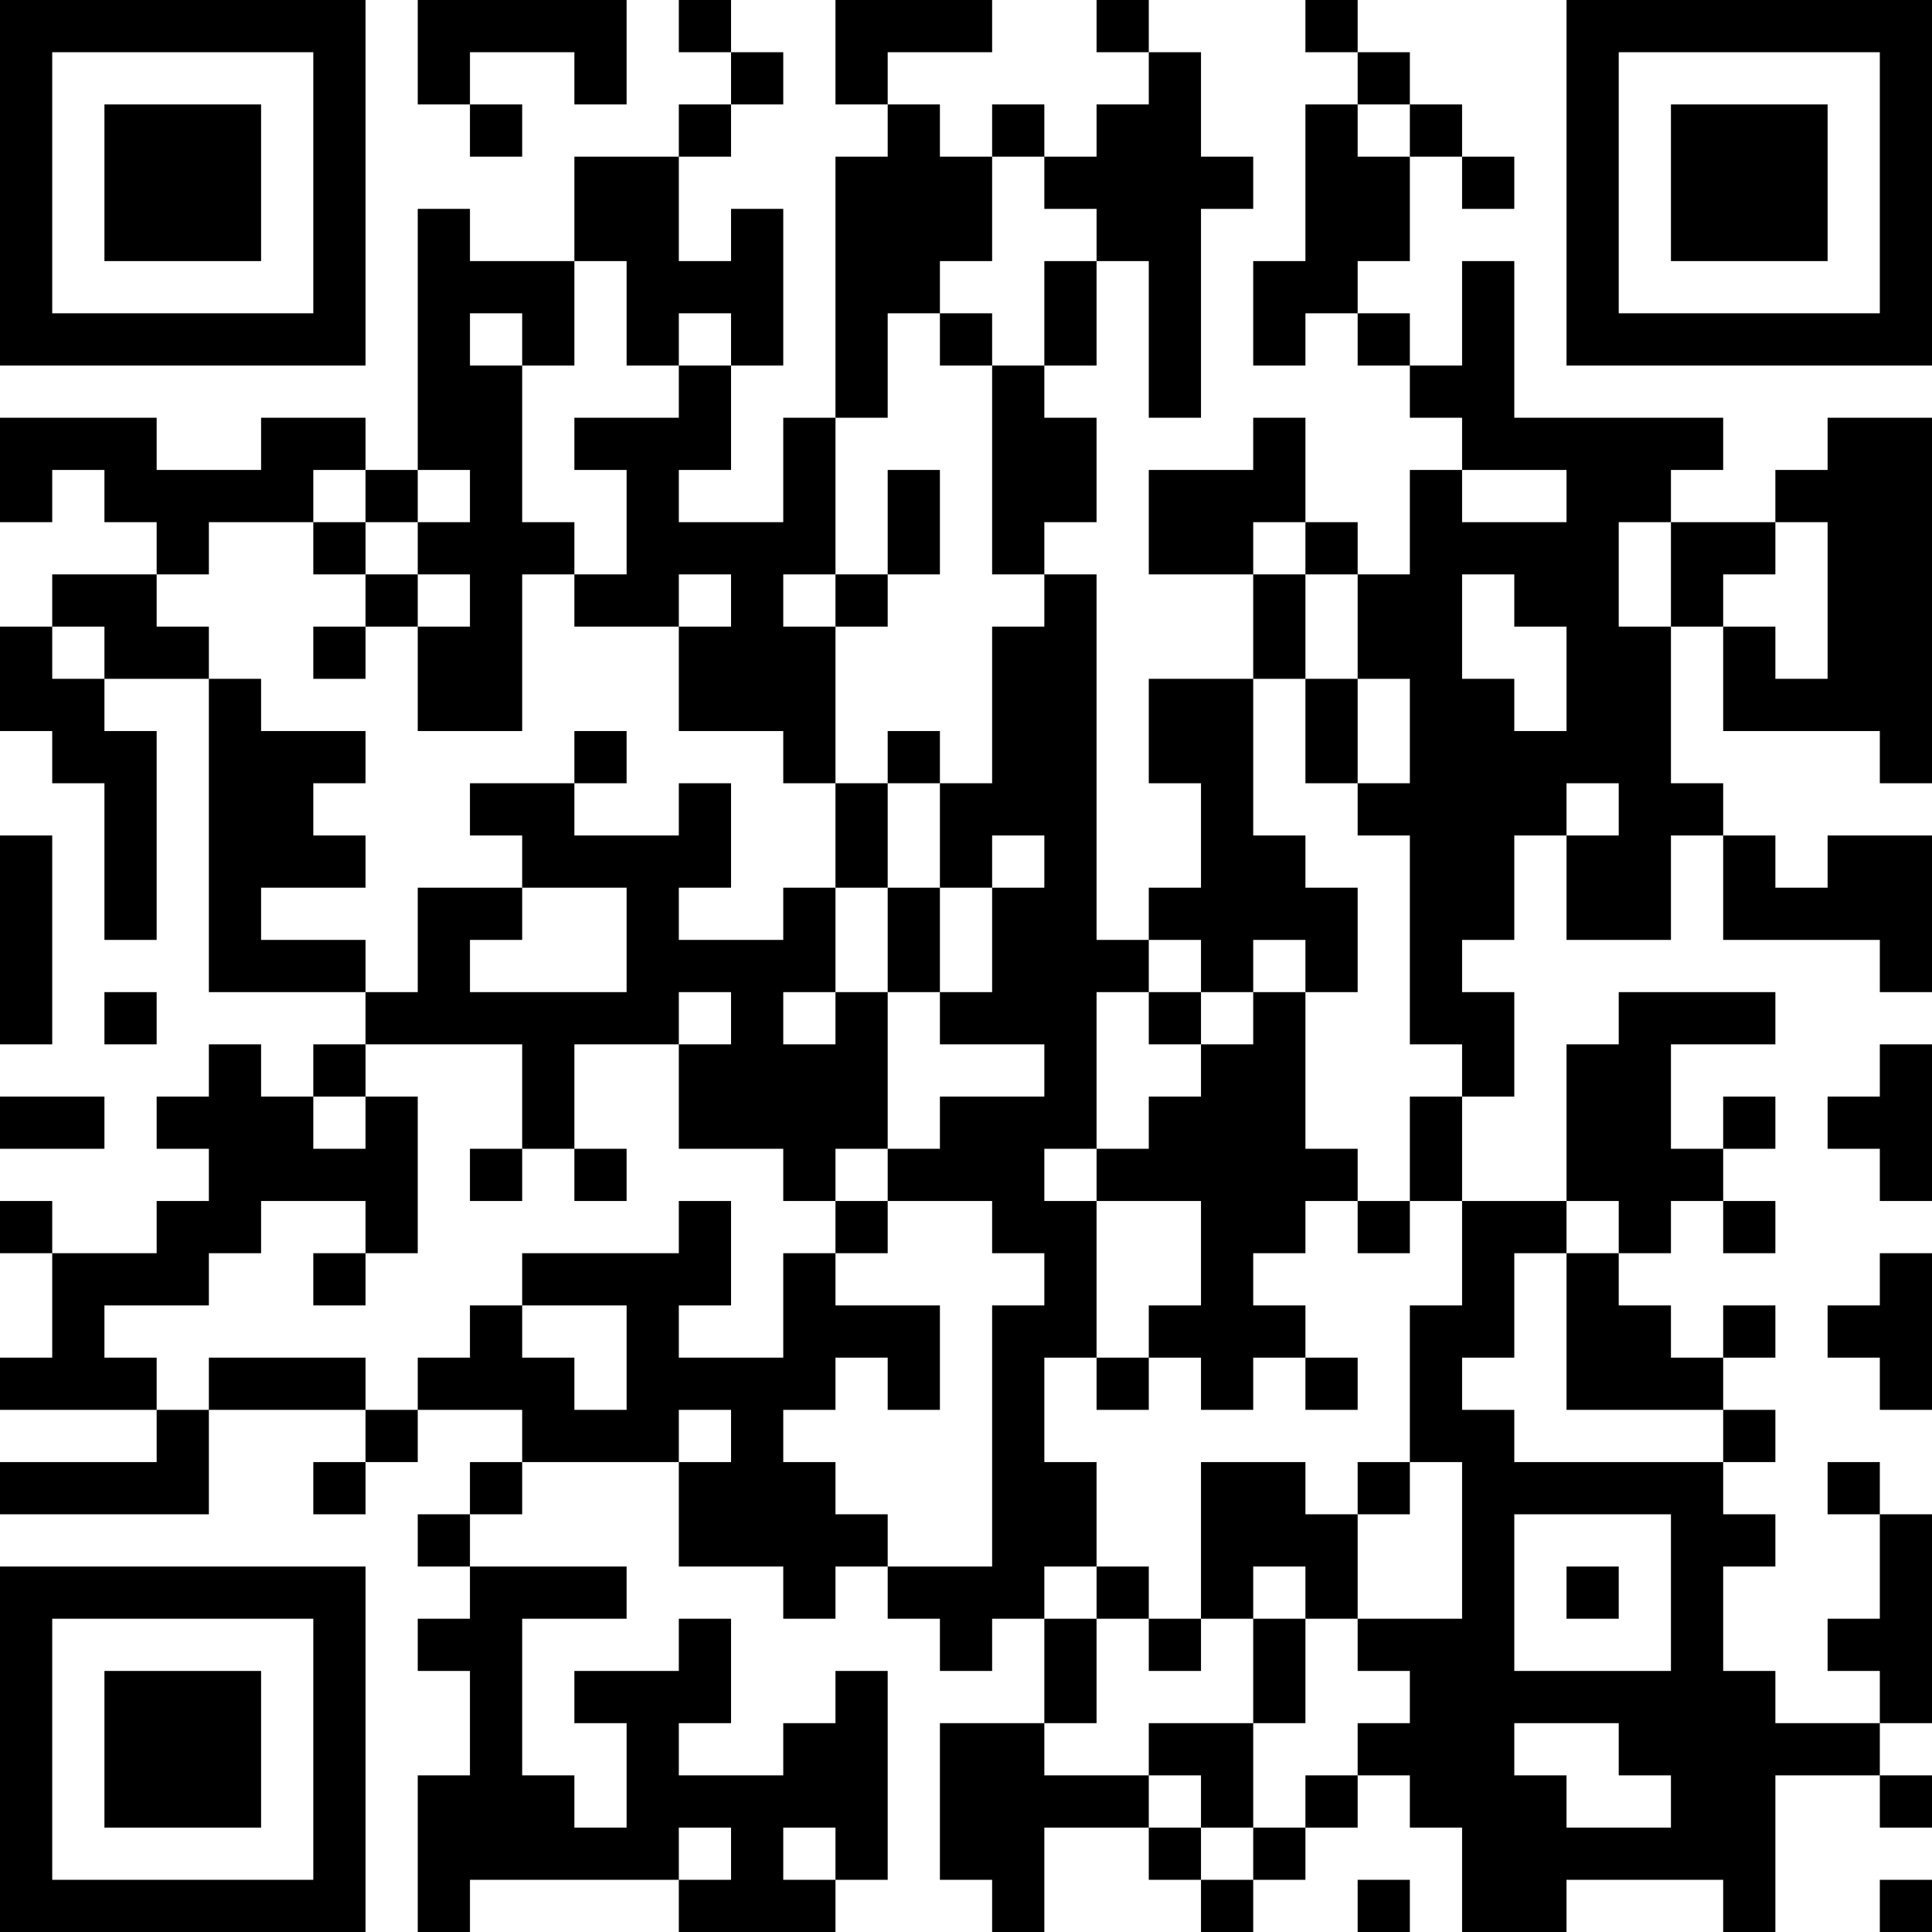 <?xml version="1.0" encoding="UTF-8"?>
<svg xmlns="http://www.w3.org/2000/svg" version="1.1" width="400" height="400" viewBox="0 0 400 400"><rect x="0" y="0" width="400" height="400" fill="#ffffff"/><g transform="scale(10.811)"><g transform="translate(0,0)"><path fill-rule="evenodd" d="M8 0L8 2L9 2L9 3L10 3L10 2L9 2L9 1L11 1L11 2L12 2L12 0ZM13 0L13 1L14 1L14 2L13 2L13 3L11 3L11 5L9 5L9 4L8 4L8 9L7 9L7 8L5 8L5 9L3 9L3 8L0 8L0 10L1 10L1 9L2 9L2 10L3 10L3 11L1 11L1 12L0 12L0 14L1 14L1 15L2 15L2 18L3 18L3 14L2 14L2 13L4 13L4 19L7 19L7 20L6 20L6 21L5 21L5 20L4 20L4 21L3 21L3 22L4 22L4 23L3 23L3 24L1 24L1 23L0 23L0 24L1 24L1 26L0 26L0 27L3 27L3 28L0 28L0 29L4 29L4 27L7 27L7 28L6 28L6 29L7 29L7 28L8 28L8 27L10 27L10 28L9 28L9 29L8 29L8 30L9 30L9 31L8 31L8 32L9 32L9 34L8 34L8 37L9 37L9 36L13 36L13 37L16 37L16 36L17 36L17 32L16 32L16 33L15 33L15 34L13 34L13 33L14 33L14 31L13 31L13 32L11 32L11 33L12 33L12 35L11 35L11 34L10 34L10 31L12 31L12 30L9 30L9 29L10 29L10 28L13 28L13 30L15 30L15 31L16 31L16 30L17 30L17 31L18 31L18 32L19 32L19 31L20 31L20 33L18 33L18 36L19 36L19 37L20 37L20 35L22 35L22 36L23 36L23 37L24 37L24 36L25 36L25 35L26 35L26 34L27 34L27 35L28 35L28 37L30 37L30 36L33 36L33 37L34 37L34 34L36 34L36 35L37 35L37 34L36 34L36 33L37 33L37 29L36 29L36 28L35 28L35 29L36 29L36 31L35 31L35 32L36 32L36 33L34 33L34 32L33 32L33 30L34 30L34 29L33 29L33 28L34 28L34 27L33 27L33 26L34 26L34 25L33 25L33 26L32 26L32 25L31 25L31 24L32 24L32 23L33 23L33 24L34 24L34 23L33 23L33 22L34 22L34 21L33 21L33 22L32 22L32 20L34 20L34 19L31 19L31 20L30 20L30 23L28 23L28 21L29 21L29 19L28 19L28 18L29 18L29 16L30 16L30 18L32 18L32 16L33 16L33 18L36 18L36 19L37 19L37 16L35 16L35 17L34 17L34 16L33 16L33 15L32 15L32 12L33 12L33 14L36 14L36 15L37 15L37 8L35 8L35 9L34 9L34 10L32 10L32 9L33 9L33 8L29 8L29 5L28 5L28 7L27 7L27 6L26 6L26 5L27 5L27 3L28 3L28 4L29 4L29 3L28 3L28 2L27 2L27 1L26 1L26 0L25 0L25 1L26 1L26 2L25 2L25 5L24 5L24 7L25 7L25 6L26 6L26 7L27 7L27 8L28 8L28 9L27 9L27 11L26 11L26 10L25 10L25 8L24 8L24 9L22 9L22 11L24 11L24 13L22 13L22 15L23 15L23 17L22 17L22 18L21 18L21 11L20 11L20 10L21 10L21 8L20 8L20 7L21 7L21 5L22 5L22 8L23 8L23 4L24 4L24 3L23 3L23 1L22 1L22 0L21 0L21 1L22 1L22 2L21 2L21 3L20 3L20 2L19 2L19 3L18 3L18 2L17 2L17 1L19 1L19 0L16 0L16 2L17 2L17 3L16 3L16 8L15 8L15 10L13 10L13 9L14 9L14 7L15 7L15 4L14 4L14 5L13 5L13 3L14 3L14 2L15 2L15 1L14 1L14 0ZM26 2L26 3L27 3L27 2ZM19 3L19 5L18 5L18 6L17 6L17 8L16 8L16 11L15 11L15 12L16 12L16 15L15 15L15 14L13 14L13 12L14 12L14 11L13 11L13 12L11 12L11 11L12 11L12 9L11 9L11 8L13 8L13 7L14 7L14 6L13 6L13 7L12 7L12 5L11 5L11 7L10 7L10 6L9 6L9 7L10 7L10 10L11 10L11 11L10 11L10 14L8 14L8 12L9 12L9 11L8 11L8 10L9 10L9 9L8 9L8 10L7 10L7 9L6 9L6 10L4 10L4 11L3 11L3 12L4 12L4 13L5 13L5 14L7 14L7 15L6 15L6 16L7 16L7 17L5 17L5 18L7 18L7 19L8 19L8 17L10 17L10 18L9 18L9 19L12 19L12 17L10 17L10 16L9 16L9 15L11 15L11 16L13 16L13 15L14 15L14 17L13 17L13 18L15 18L15 17L16 17L16 19L15 19L15 20L16 20L16 19L17 19L17 22L16 22L16 23L15 23L15 22L13 22L13 20L14 20L14 19L13 19L13 20L11 20L11 22L10 22L10 20L7 20L7 21L6 21L6 22L7 22L7 21L8 21L8 24L7 24L7 23L5 23L5 24L4 24L4 25L2 25L2 26L3 26L3 27L4 27L4 26L7 26L7 27L8 27L8 26L9 26L9 25L10 25L10 26L11 26L11 27L12 27L12 25L10 25L10 24L13 24L13 23L14 23L14 25L13 25L13 26L15 26L15 24L16 24L16 25L18 25L18 27L17 27L17 26L16 26L16 27L15 27L15 28L16 28L16 29L17 29L17 30L19 30L19 25L20 25L20 24L19 24L19 23L17 23L17 22L18 22L18 21L20 21L20 20L18 20L18 19L19 19L19 17L20 17L20 16L19 16L19 17L18 17L18 15L19 15L19 12L20 12L20 11L19 11L19 7L20 7L20 5L21 5L21 4L20 4L20 3ZM18 6L18 7L19 7L19 6ZM17 9L17 11L16 11L16 12L17 12L17 11L18 11L18 9ZM28 9L28 10L30 10L30 9ZM6 10L6 11L7 11L7 12L6 12L6 13L7 13L7 12L8 12L8 11L7 11L7 10ZM24 10L24 11L25 11L25 13L24 13L24 16L25 16L25 17L26 17L26 19L25 19L25 18L24 18L24 19L23 19L23 18L22 18L22 19L21 19L21 22L20 22L20 23L21 23L21 26L20 26L20 28L21 28L21 30L20 30L20 31L21 31L21 33L20 33L20 34L22 34L22 35L23 35L23 36L24 36L24 35L25 35L25 34L26 34L26 33L27 33L27 32L26 32L26 31L28 31L28 28L27 28L27 25L28 25L28 23L27 23L27 21L28 21L28 20L27 20L27 16L26 16L26 15L27 15L27 13L26 13L26 11L25 11L25 10ZM31 10L31 12L32 12L32 10ZM34 10L34 11L33 11L33 12L34 12L34 13L35 13L35 10ZM28 11L28 13L29 13L29 14L30 14L30 12L29 12L29 11ZM1 12L1 13L2 13L2 12ZM25 13L25 15L26 15L26 13ZM11 14L11 15L12 15L12 14ZM17 14L17 15L16 15L16 17L17 17L17 19L18 19L18 17L17 17L17 15L18 15L18 14ZM30 15L30 16L31 16L31 15ZM0 16L0 20L1 20L1 16ZM2 19L2 20L3 20L3 19ZM22 19L22 20L23 20L23 21L22 21L22 22L21 22L21 23L23 23L23 25L22 25L22 26L21 26L21 27L22 27L22 26L23 26L23 27L24 27L24 26L25 26L25 27L26 27L26 26L25 26L25 25L24 25L24 24L25 24L25 23L26 23L26 24L27 24L27 23L26 23L26 22L25 22L25 19L24 19L24 20L23 20L23 19ZM36 20L36 21L35 21L35 22L36 22L36 23L37 23L37 20ZM0 21L0 22L2 22L2 21ZM9 22L9 23L10 23L10 22ZM11 22L11 23L12 23L12 22ZM16 23L16 24L17 24L17 23ZM30 23L30 24L29 24L29 26L28 26L28 27L29 27L29 28L33 28L33 27L30 27L30 24L31 24L31 23ZM6 24L6 25L7 25L7 24ZM36 24L36 25L35 25L35 26L36 26L36 27L37 27L37 24ZM13 27L13 28L14 28L14 27ZM23 28L23 31L22 31L22 30L21 30L21 31L22 31L22 32L23 32L23 31L24 31L24 33L22 33L22 34L23 34L23 35L24 35L24 33L25 33L25 31L26 31L26 29L27 29L27 28L26 28L26 29L25 29L25 28ZM29 29L29 32L32 32L32 29ZM24 30L24 31L25 31L25 30ZM30 30L30 31L31 31L31 30ZM29 33L29 34L30 34L30 35L32 35L32 34L31 34L31 33ZM13 35L13 36L14 36L14 35ZM15 35L15 36L16 36L16 35ZM26 36L26 37L27 37L27 36ZM36 36L36 37L37 37L37 36ZM0 0L0 7L7 7L7 0ZM1 1L1 6L6 6L6 1ZM2 2L2 5L5 5L5 2ZM30 0L30 7L37 7L37 0ZM31 1L31 6L36 6L36 1ZM32 2L32 5L35 5L35 2ZM0 30L0 37L7 37L7 30ZM1 31L1 36L6 36L6 31ZM2 32L2 35L5 35L5 32Z" fill="#000000"/></g></g></svg>

